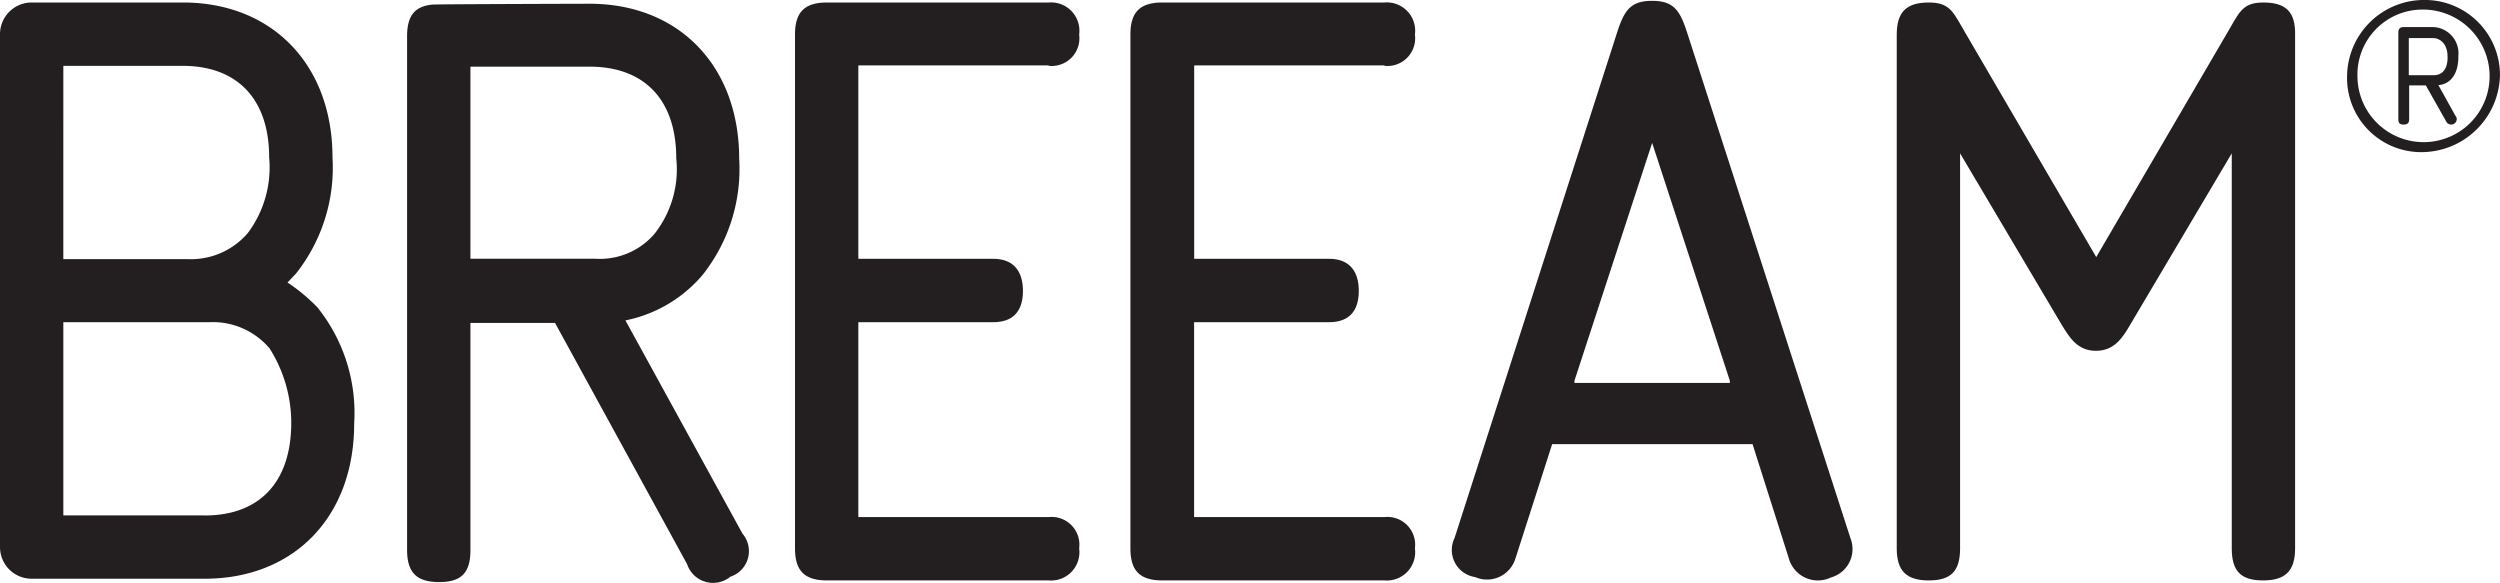 <!DOCTYPE svg>
<svg xmlns="http://www.w3.org/2000/svg" width="122" height="28.433" viewBox="0 0 122 28.433"><defs><style>.a{fill:#231f20;}</style></defs><g transform="translate(-26.4 -257)"><path class="a" d="M229.583,260.691a1.353,1.353,0,0,0,1.484-1.525,1.383,1.383,0,0,0-1.484-1.566H218.766c-1.1,0-1.566.468-1.566,1.566v25.071c0,1.1.468,1.566,1.566,1.566h10.817a1.383,1.383,0,0,0,1.484-1.566,1.353,1.353,0,0,0-1.484-1.525h-9.292V273.2h6.588c.935,0,1.444-.508,1.444-1.525s-.508-1.566-1.444-1.566h-6.588V260.67h9.292Z" transform="translate(-152.004 -0.478)"/><path class="a" d="M386.368,258.684c-.346-1.057-.671-1.484-1.688-1.484s-1.342.427-1.688,1.484l-7.95,24.725a1.338,1.338,0,0,0,1,1.911,1.451,1.451,0,0,0,1.972-.915l1.789-5.571h9.78l1.769,5.571a1.471,1.471,0,0,0,2.054.935,1.439,1.439,0,0,0,.956-1.911Zm2.115,17.161h-7.6l.02-.081h-.02l3.8-11.631,3.8,11.631h-.02Z" transform="translate(-277.658 -0.159)"/><path class="a" d="M499.493,257.6c-1.057,0-1.179.508-1.81,1.566l-6.344,10.858L485,259.166c-.63-1.057-.752-1.566-1.83-1.566-1.1,0-1.566.468-1.566,1.566v25.071c0,1.1.468,1.566,1.566,1.566s1.525-.468,1.525-1.566V264.961l4.941,8.337c.386.63.773,1.3,1.688,1.3s1.322-.671,1.688-1.3l4.941-8.337v19.276c0,1.1.427,1.566,1.525,1.566s1.566-.468,1.566-1.566V259.166c.02-1.1-.447-1.566-1.545-1.566" transform="translate(-362.643 -0.478)"/><path class="a" d="M310.1,260.691a1.353,1.353,0,0,0,1.484-1.525A1.383,1.383,0,0,0,310.1,257.6H299.266c-1.1,0-1.566.468-1.566,1.566v25.071c0,1.1.468,1.566,1.566,1.566H310.1a1.383,1.383,0,0,0,1.484-1.566,1.353,1.353,0,0,0-1.484-1.525h-9.292V273.2H307.4c.935,0,1.444-.508,1.444-1.525s-.508-1.566-1.444-1.566h-6.588V260.67H310.1Z" transform="translate(-216.136 -0.478)"/><path class="a" d="M134.755,273.353a6.645,6.645,0,0,0,3.762-2.216,8.306,8.306,0,0,0,1.789-5.673c0-4.514-2.928-7.564-7.3-7.564,0,0-7.564.02-7.666.041-.874.081-1.24.549-1.24,1.545v25.071c0,1.1.468,1.566,1.566,1.566s1.525-.468,1.525-1.566V273.475h4.128l6.446,11.773a1.335,1.335,0,0,0,2.115.61,1.311,1.311,0,0,0,.59-2.094Zm-7.564-3.009V260.97h5.815c2.684,0,4.229,1.627,4.229,4.473a5.091,5.091,0,0,1-1.057,3.68,3.515,3.515,0,0,1-2.908,1.22Z" transform="translate(-77.834 -0.717)"/><path class="a" d="M593.563,257a3.76,3.76,0,0,0-3.863,3.741,3.617,3.617,0,0,0,3.782,3.68,3.836,3.836,0,0,0,3.68-3.782,3.667,3.667,0,0,0-3.6-3.64m.02,6.934a3.227,3.227,0,0,1-3.375-3.192,3.174,3.174,0,0,1,3.172-3.274,3.252,3.252,0,0,1,3.274,3.111,3.216,3.216,0,0,1-3.07,3.355" transform="translate(-448.763)"/><path class="a" d="M604.928,264.923a1.283,1.283,0,0,0-1.342-1.423h-1.322c-.183,0-.264.081-.264.264v4.229c0,.183.061.264.264.264.183,0,.264-.081.264-.264v-1.647h.813l1,1.769a.271.271,0,0,0,.508-.1.219.219,0,0,0-.061-.183l-.834-1.5c.549-.041.976-.488.976-1.4m-1.2.915h-1.22v-1.81h1.2c.3,0,.691.264.691.895.02.569-.224.915-.671.915" transform="translate(-458.561 -5.178)"/><path class="a" d="M40.43,271.264c.142-.142.264-.285.407-.427a8.32,8.32,0,0,0,1.789-5.673c0-4.514-2.928-7.564-7.3-7.564H27.945a1.545,1.545,0,0,0-1.545,1.545v25.03a1.545,1.545,0,0,0,1.545,1.545h8.438c4.372,0,7.3-3.03,7.3-7.564a8.222,8.222,0,0,0-1.789-5.673,8.78,8.78,0,0,0-1.464-1.22M29.491,260.691h5.815c2.684,0,4.229,1.627,4.229,4.473a5.335,5.335,0,0,1-1.037,3.68,3.65,3.65,0,0,1-2.908,1.281h-6.1Zm6.893,21.94H29.491V273.2h7.157a3.622,3.622,0,0,1,2.908,1.281,6.79,6.79,0,0,1,1.057,3.68c-.02,2.847-1.545,4.473-4.229,4.473" transform="translate(0 -0.478)"/></g></svg>

